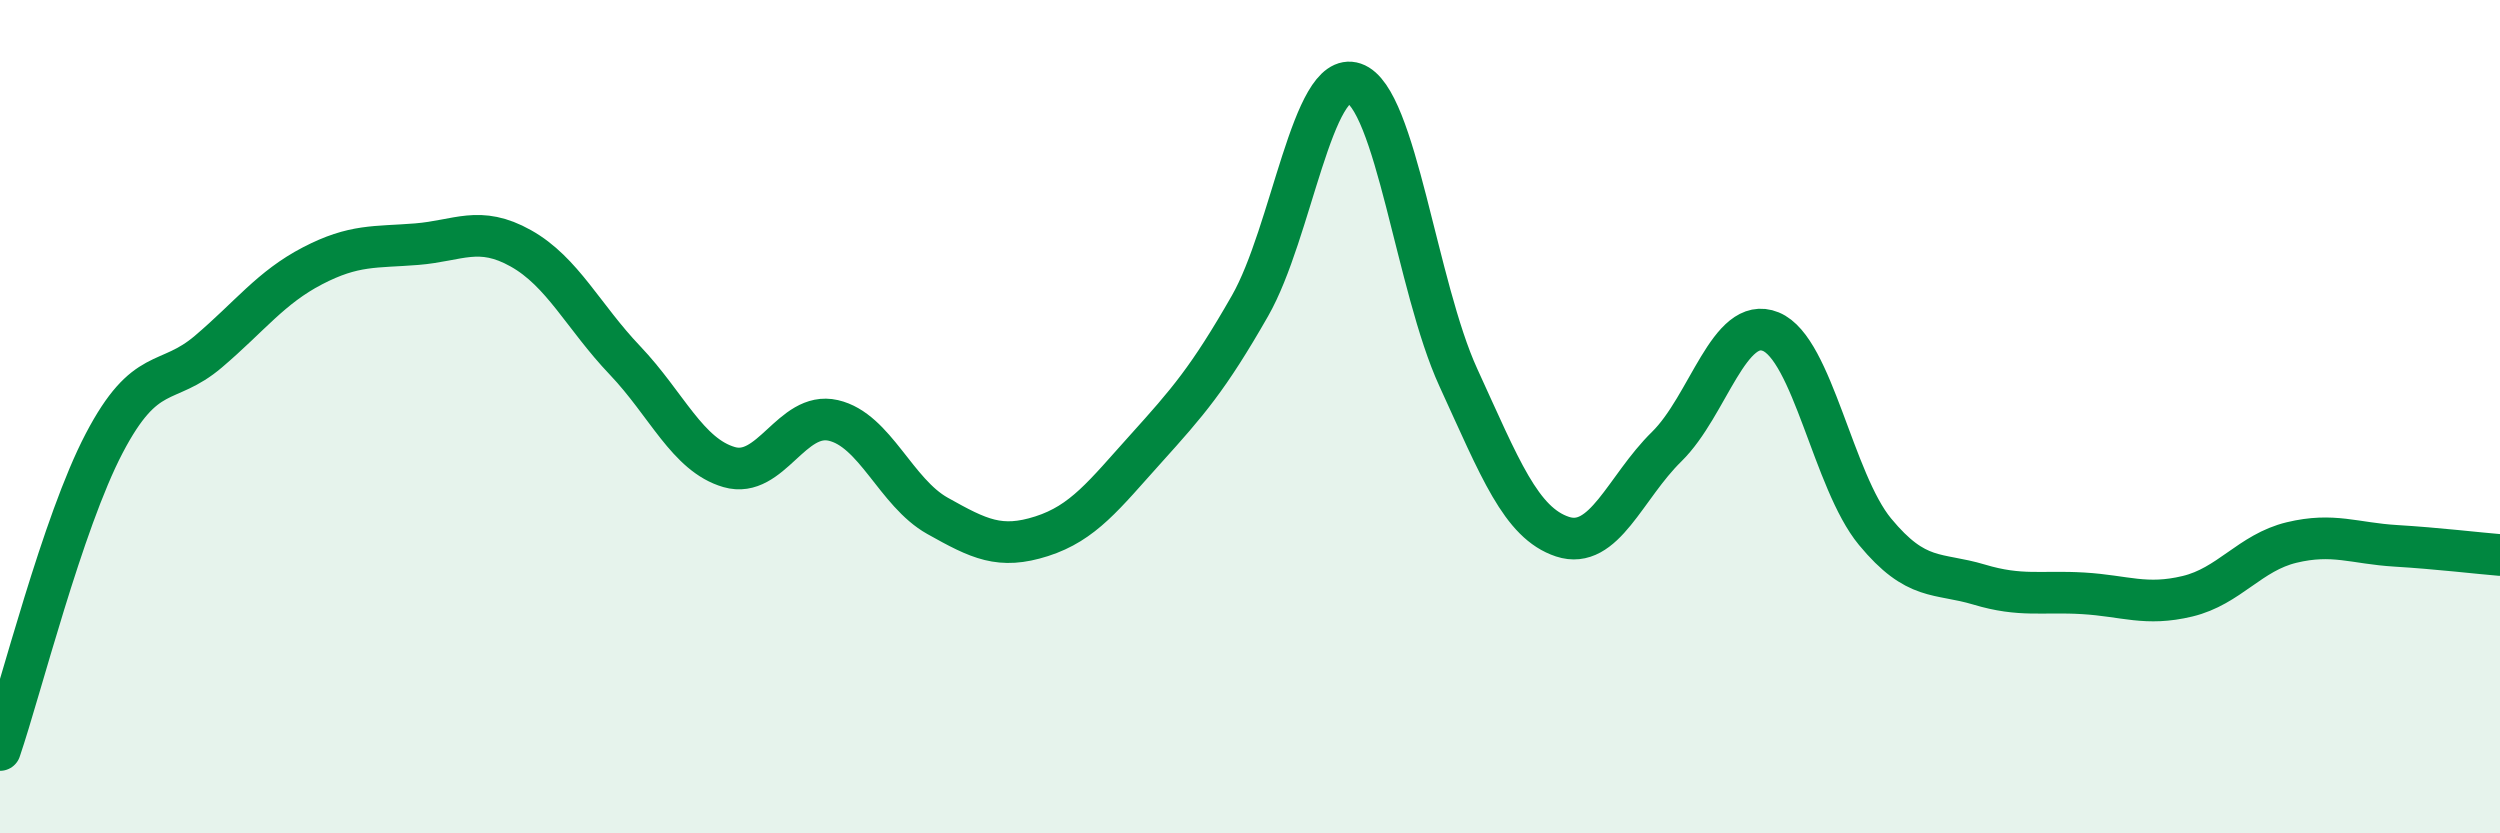 
    <svg width="60" height="20" viewBox="0 0 60 20" xmlns="http://www.w3.org/2000/svg">
      <path
        d="M 0,18 C 0.5,16.53 1.5,12.55 2.5,10.64 C 3.5,8.73 4,9.29 5,8.44 C 6,7.59 6.5,6.9 7.5,6.38 C 8.5,5.86 9,5.94 10,5.86 C 11,5.78 11.5,5.4 12.5,5.96 C 13.5,6.52 14,7.6 15,8.65 C 16,9.7 16.5,10.92 17.5,11.21 C 18.5,11.5 19,9.86 20,10.09 C 21,10.32 21.5,11.82 22.5,12.38 C 23.5,12.94 24,13.19 25,12.87 C 26,12.55 26.5,11.88 27.5,10.77 C 28.5,9.66 29,9.09 30,7.34 C 31,5.59 31.5,1.66 32.5,2 C 33.5,2.34 34,6.88 35,9.06 C 36,11.24 36.5,12.55 37.5,12.88 C 38.5,13.21 39,11.7 40,10.72 C 41,9.74 41.5,7.55 42.5,7.96 C 43.5,8.37 44,11.55 45,12.76 C 46,13.97 46.5,13.73 47.5,14.03 C 48.5,14.33 49,14.18 50,14.24 C 51,14.3 51.5,14.55 52.5,14.31 C 53.5,14.07 54,13.26 55,13.02 C 56,12.78 56.5,13.04 57.5,13.1 C 58.5,13.16 59.5,13.28 60,13.32L60 20L0 20Z"
        fill="#008740"
        opacity="0.1"
        stroke-linecap="round"
        stroke-linejoin="round"
      />
      <path
        d="M 0,18 C 0.5,16.53 1.5,12.55 2.5,10.64 C 3.5,8.73 4,9.29 5,8.44 C 6,7.59 6.5,6.9 7.5,6.38 C 8.5,5.86 9,5.94 10,5.86 C 11,5.78 11.5,5.4 12.5,5.96 C 13.5,6.52 14,7.6 15,8.65 C 16,9.7 16.5,10.92 17.5,11.21 C 18.5,11.5 19,9.86 20,10.09 C 21,10.32 21.5,11.82 22.5,12.38 C 23.5,12.94 24,13.19 25,12.87 C 26,12.55 26.5,11.88 27.5,10.77 C 28.5,9.66 29,9.09 30,7.34 C 31,5.59 31.5,1.66 32.5,2 C 33.5,2.34 34,6.88 35,9.06 C 36,11.24 36.5,12.55 37.5,12.88 C 38.5,13.21 39,11.7 40,10.72 C 41,9.74 41.5,7.55 42.5,7.96 C 43.5,8.37 44,11.55 45,12.76 C 46,13.97 46.5,13.73 47.5,14.03 C 48.5,14.33 49,14.18 50,14.24 C 51,14.3 51.5,14.55 52.5,14.31 C 53.5,14.07 54,13.26 55,13.02 C 56,12.78 56.5,13.04 57.5,13.1 C 58.5,13.16 59.5,13.28 60,13.32"
        stroke="#008740"
        stroke-width="1"
        fill="none"
        stroke-linecap="round"
        stroke-linejoin="round"
      />
    </svg>
  